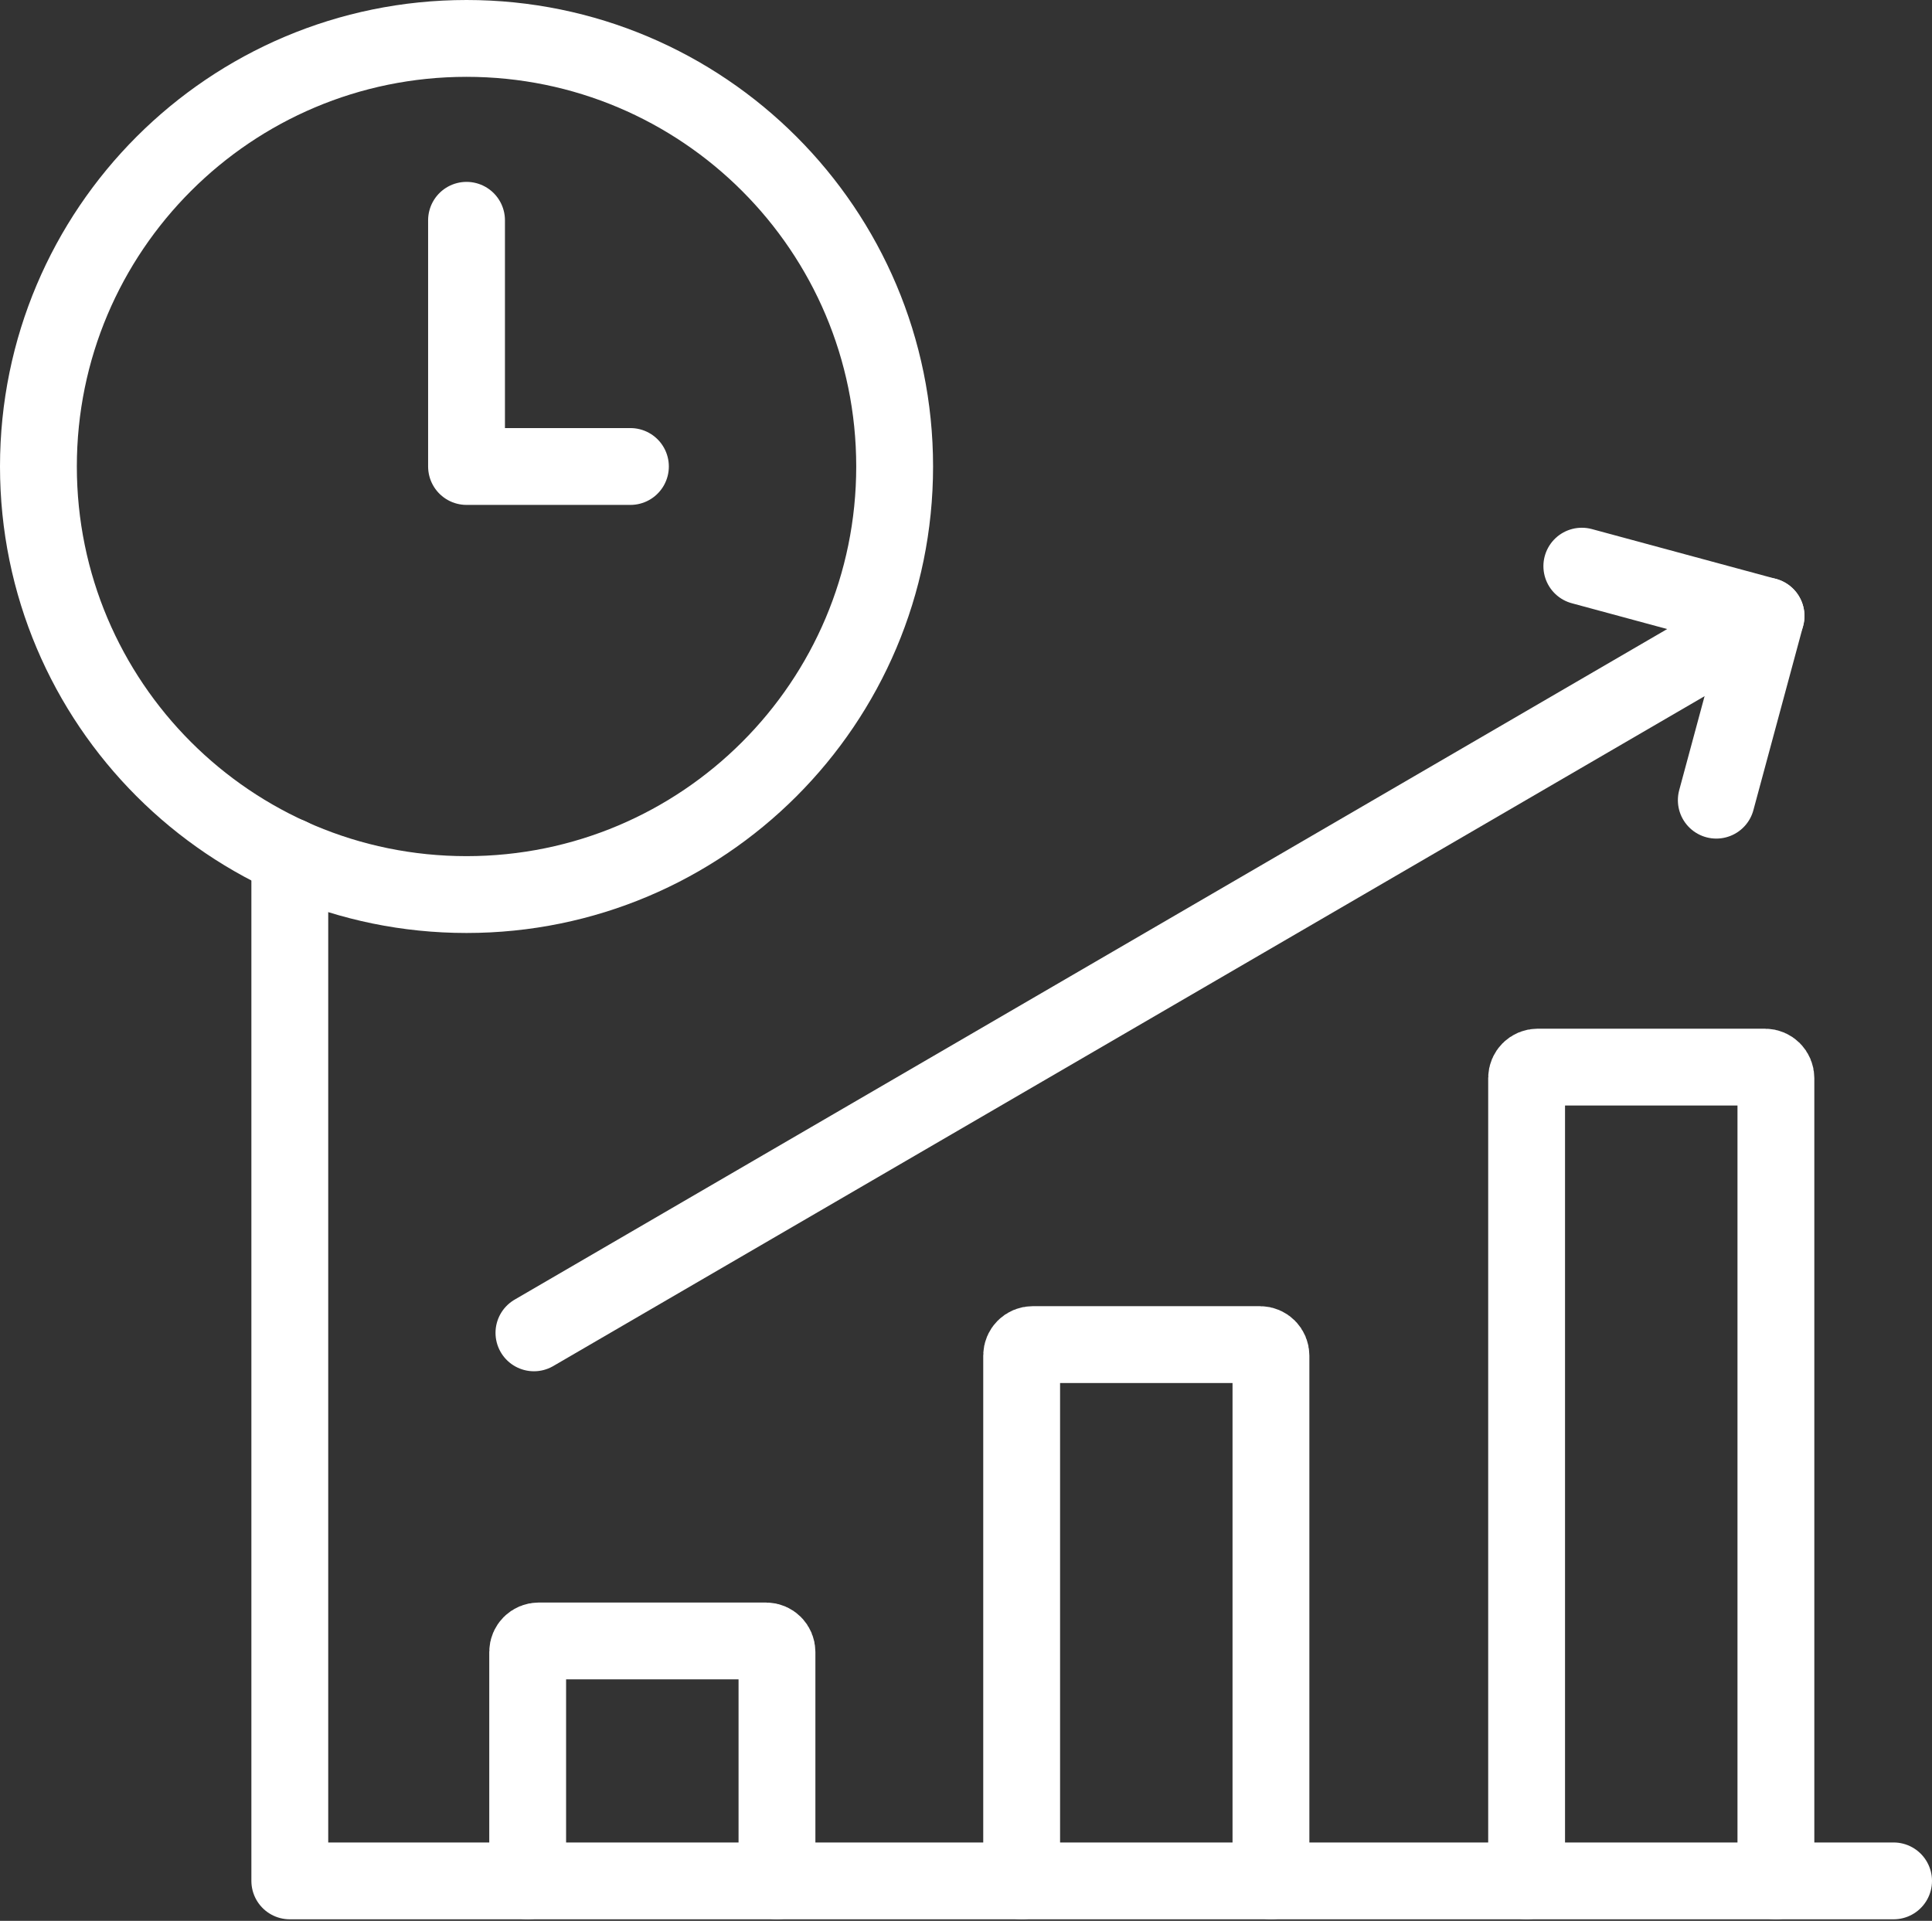 <svg xmlns="http://www.w3.org/2000/svg" width="176" height="175" viewBox="0 0 176 175" fill="none"><rect x="0" y="0" width="176" height="175" fill="#333333" stroke="none"/><g clip-path="url(#clip0_1076_88)"><path d="M42.5 81.5C64.039 81.5 81.5 64.039 81.5 42.5C81.5 20.961 64.039 3.5 42.5 3.5C20.961 3.5 3.5 20.961 3.5 42.5C3.5 64.039 20.961 81.5 42.5 81.5Z" stroke="white" stroke-width="7" stroke-linecap="round" stroke-linejoin="round"></path><path d="M26.4 78.02V171.36H172.5" stroke="white" stroke-width="7" stroke-linecap="round" stroke-linejoin="round"></path><path d="M139.07 171.36V98.22C139.07 97.67 139.52 97.22 140.07 97.22H160.78C161.33 97.22 161.78 97.67 161.78 98.22V171.36" stroke="white" stroke-width="7" stroke-linecap="round" stroke-linejoin="round"></path><path d="M93.07 171.36V123.5C93.07 122.95 93.52 122.5 94.07 122.5H114.78C115.33 122.5 115.78 122.95 115.78 123.5V171.36" stroke="white" stroke-width="7" stroke-linecap="round" stroke-linejoin="round"></path><path d="M48.07 171.36V150.5C48.07 149.95 48.52 149.5 49.07 149.5H69.78C70.33 149.5 70.78 149.95 70.78 150.5V171.36" stroke="white" stroke-width="7" stroke-linecap="round" stroke-linejoin="round"></path><path d="M57.43 42.5H42.5V20.07" stroke="white" stroke-width="7" stroke-linecap="round" stroke-linejoin="round"></path><path d="M144.1 51.58L160.88 56.12L156.35 72.9" stroke="white" stroke-width="7" stroke-linecap="round" stroke-linejoin="round"></path><path d="M160.88 56.12L48.64 121.43" stroke="white" stroke-width="7" stroke-linecap="round" stroke-linejoin="round"></path></g><defs><clipPath id="clip0_1076_88"><rect width="176" height="174.86" fill="white"></rect></clipPath></defs></svg>